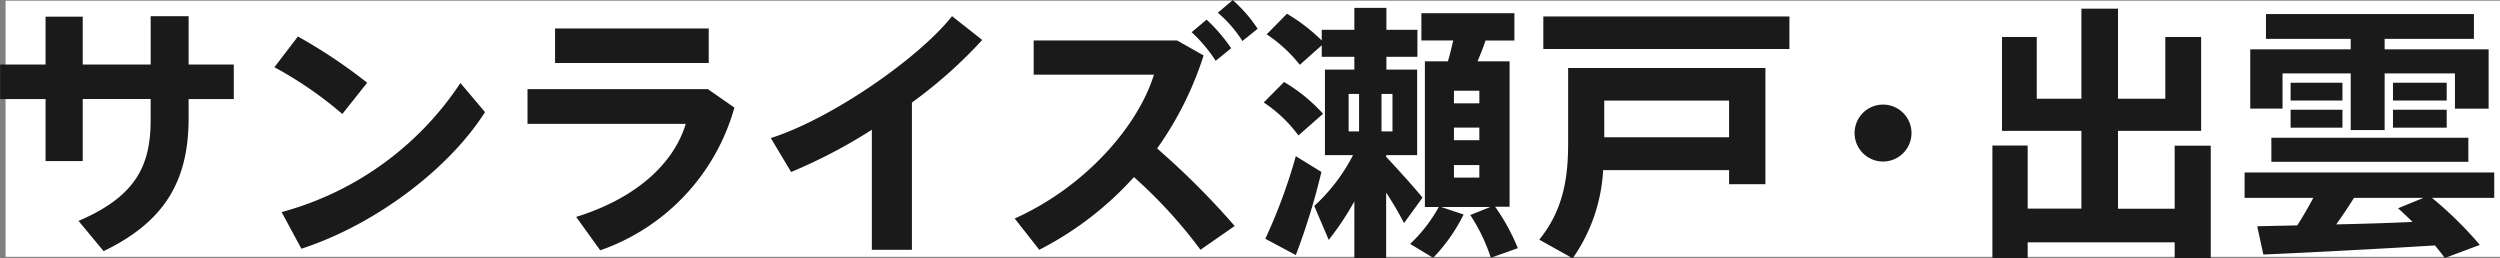 <svg id="logo_title" xmlns="http://www.w3.org/2000/svg" width="224.5" height="23.188" viewBox="0 0 224.5 23.188">
  <rect x="0" y="0" width="224.5" height="23.188" fill="#808080" stroke="none"/>
  <defs>
    <style>
      .cls-1 {
        fill: #fff;
      }

      .cls-2 {
        fill: #1a1a1a;
        fill-rule: evenodd;
      }
    </style>
  </defs>
  <rect id="base" class="cls-1" x="0.5" y="0.063" width="224" height="23"/>
  <path id="サンライズ瀬戸_出雲" data-name="サンライズ瀬戸・出雲" class="cls-2" d="M286.512,64.735v3.1h4.08V73.4h3.337V67.831h6.1v1.824c0,4.032-1.2,6.865-6.48,9.121l2.256,2.712c5.592-2.688,7.633-6.433,7.633-11.953v-1.7h4.056v-3.1h-4.056V60.39h-3.409v4.344h-6.1v-4.3h-3.337v4.3h-4.08Zm26.741-2.52-2.112,2.76a34.284,34.284,0,0,1,6.1,4.2l2.233-2.808A47.366,47.366,0,0,0,313.253,62.214Zm-1.464,15.769,1.776,3.288c6.385-2.064,13.105-6.961,16.49-12.265l-2.209-2.616A27.993,27.993,0,0,1,311.789,77.984Zm24.555-16.489v3.1h13.8v-3.1h-13.8Zm-2.473,5.448v3.12h14.21c-1.105,3.624-4.513,6.7-9.841,8.353l2.16,3A18.979,18.979,0,0,0,352.449,68.6l-2.376-1.656h-16.2Zm34.521,1.2a41.669,41.669,0,0,0,6.312-5.617l-2.712-2.136c-2.976,3.768-10.825,9.217-16.274,10.945l1.825,3.048a46.952,46.952,0,0,0,7.248-3.792V81.368h3.6V68.143Zm27.468-8.065a11.234,11.234,0,0,1,2.208,2.544l1.368-1.1A12.713,12.713,0,0,0,397.2,58.95Zm-2.352,1.752a13.307,13.307,0,0,1,2.16,2.568l1.392-1.128a14.888,14.888,0,0,0-2.208-2.568Zm-3.1,10.441a30.255,30.255,0,0,0,4.176-8.353l-2.376-1.344H379.323v3.072h10.8C388.707,70.231,384,75.7,377.619,78.56l2.208,2.808a29.409,29.409,0,0,0,8.5-6.529,43.056,43.056,0,0,1,5.976,6.529l3.072-2.136A70.534,70.534,0,0,0,390.412,72.271Zm26.657-5.184h2.28v1.128h-2.28V67.087Zm0,3.312h2.28v1.128h-2.28V70.4Zm0,3.36h2.28v1.128h-2.28V73.759Zm-1.152,3.768h4.416l-1.8.72a15.883,15.883,0,0,1,1.848,3.84l2.424-.864a18.235,18.235,0,0,0-2.04-3.72h1.3V64.447h-2.88c0.264-.624.528-1.272,0.72-1.872h2.592V60.126H414.14v2.448H417c-0.144.6-.288,1.248-0.48,1.872h-2.065V77.528H415.7a13.459,13.459,0,0,1-2.569,3.312l2.065,1.248a15.285,15.285,0,0,0,2.736-3.888Zm-5.353-6.792v-3.36h0.984v3.36h-0.984Zm-2.952-3.36h0.936v3.36h-0.936v-3.36ZM411,73.039l-0.024.024V72.871h2.784V65.191H411V64.039h2.784V61.614H411V59.646h-2.88v1.968h-2.928v0.96a15.818,15.818,0,0,0-3.121-2.4l-1.824,1.848a12.8,12.8,0,0,1,2.976,2.736l1.969-1.752v1.032h2.928v1.152h-2.64v7.681H408a16.15,16.15,0,0,1-3.48,4.56l1.3,3.048a25.41,25.41,0,0,0,2.3-3.456v5.088h2.856V76.232a31.5,31.5,0,0,1,1.608,2.736l1.656-2.28C413.492,75.752,412.172,74.312,411,73.039Zm-11.017-4.9A12.391,12.391,0,0,1,403.1,71.1l2.208-1.944a14.844,14.844,0,0,0-3.5-2.856Zm0.144,12.241,2.737,1.464a60.345,60.345,0,0,0,2.3-7.465l-2.3-1.416A48.541,48.541,0,0,1,400.123,80.384Zm24.963-19.97v2.928h22.1V60.414h-22.1Zm16.681,13.8v1.272h3.264V65.047H427.318v6.817c0,3.192-.5,6.025-2.592,8.593l3,1.68a15.193,15.193,0,0,0,2.736-7.921h11.305Zm-11.209-2.952V67.975h11.209v3.288H430.558Zm25.047,2.184a2.556,2.556,0,1,0-.024,0h0.024Zm12.976,4.224V72.007h-3.168v10.1h3.168V80.7h13.2v1.416h3.241v-10.1h-3.241v5.665h-5.088V70.687h7.465V62.262h-3.217v5.544h-4.248V59.718h-3.288v8.089H469.4V62.262h-3.12v8.425h7.129v6.985h-4.825Zm19.987-14.305v5.329h2.9V65.527h6.121v5.088h3.048V65.527h6.313v3.168h3.024V63.366h-9.337V62.43h8.017V60.2H489.984V62.43h7.609v0.936h-9.025Zm3.624,3v1.608h4.657V66.367h-4.657Zm9.193,0v1.608h4.825V66.367h-4.825Zm-9.193,2.424V70.4h4.657V68.791h-4.657Zm9.193,0V70.4h4.825V68.791h-4.825Zm-10.921,2.52v2.16h17.69v-2.16h-17.69Zm5.833,7.777c0.576-.816,1.128-1.632,1.584-2.376h6.24l-2.28.936q0.684,0.612,1.3,1.224C501.025,78.968,498.6,79.04,496.3,79.088Zm-7.105.168,0.552,2.544c3.936-.168,10.753-0.528,15.41-0.816,0.312,0.384.623,0.768,0.888,1.128l3.144-1.176a34.224,34.224,0,0,0-4.3-4.224h5.593v-2.28H488.064v2.28h6.169c-0.409.768-.913,1.656-1.441,2.472C491.424,79.208,490.176,79.232,489.192,79.256Z" transform="translate(-286.5 -58.938)"/>
</svg>
